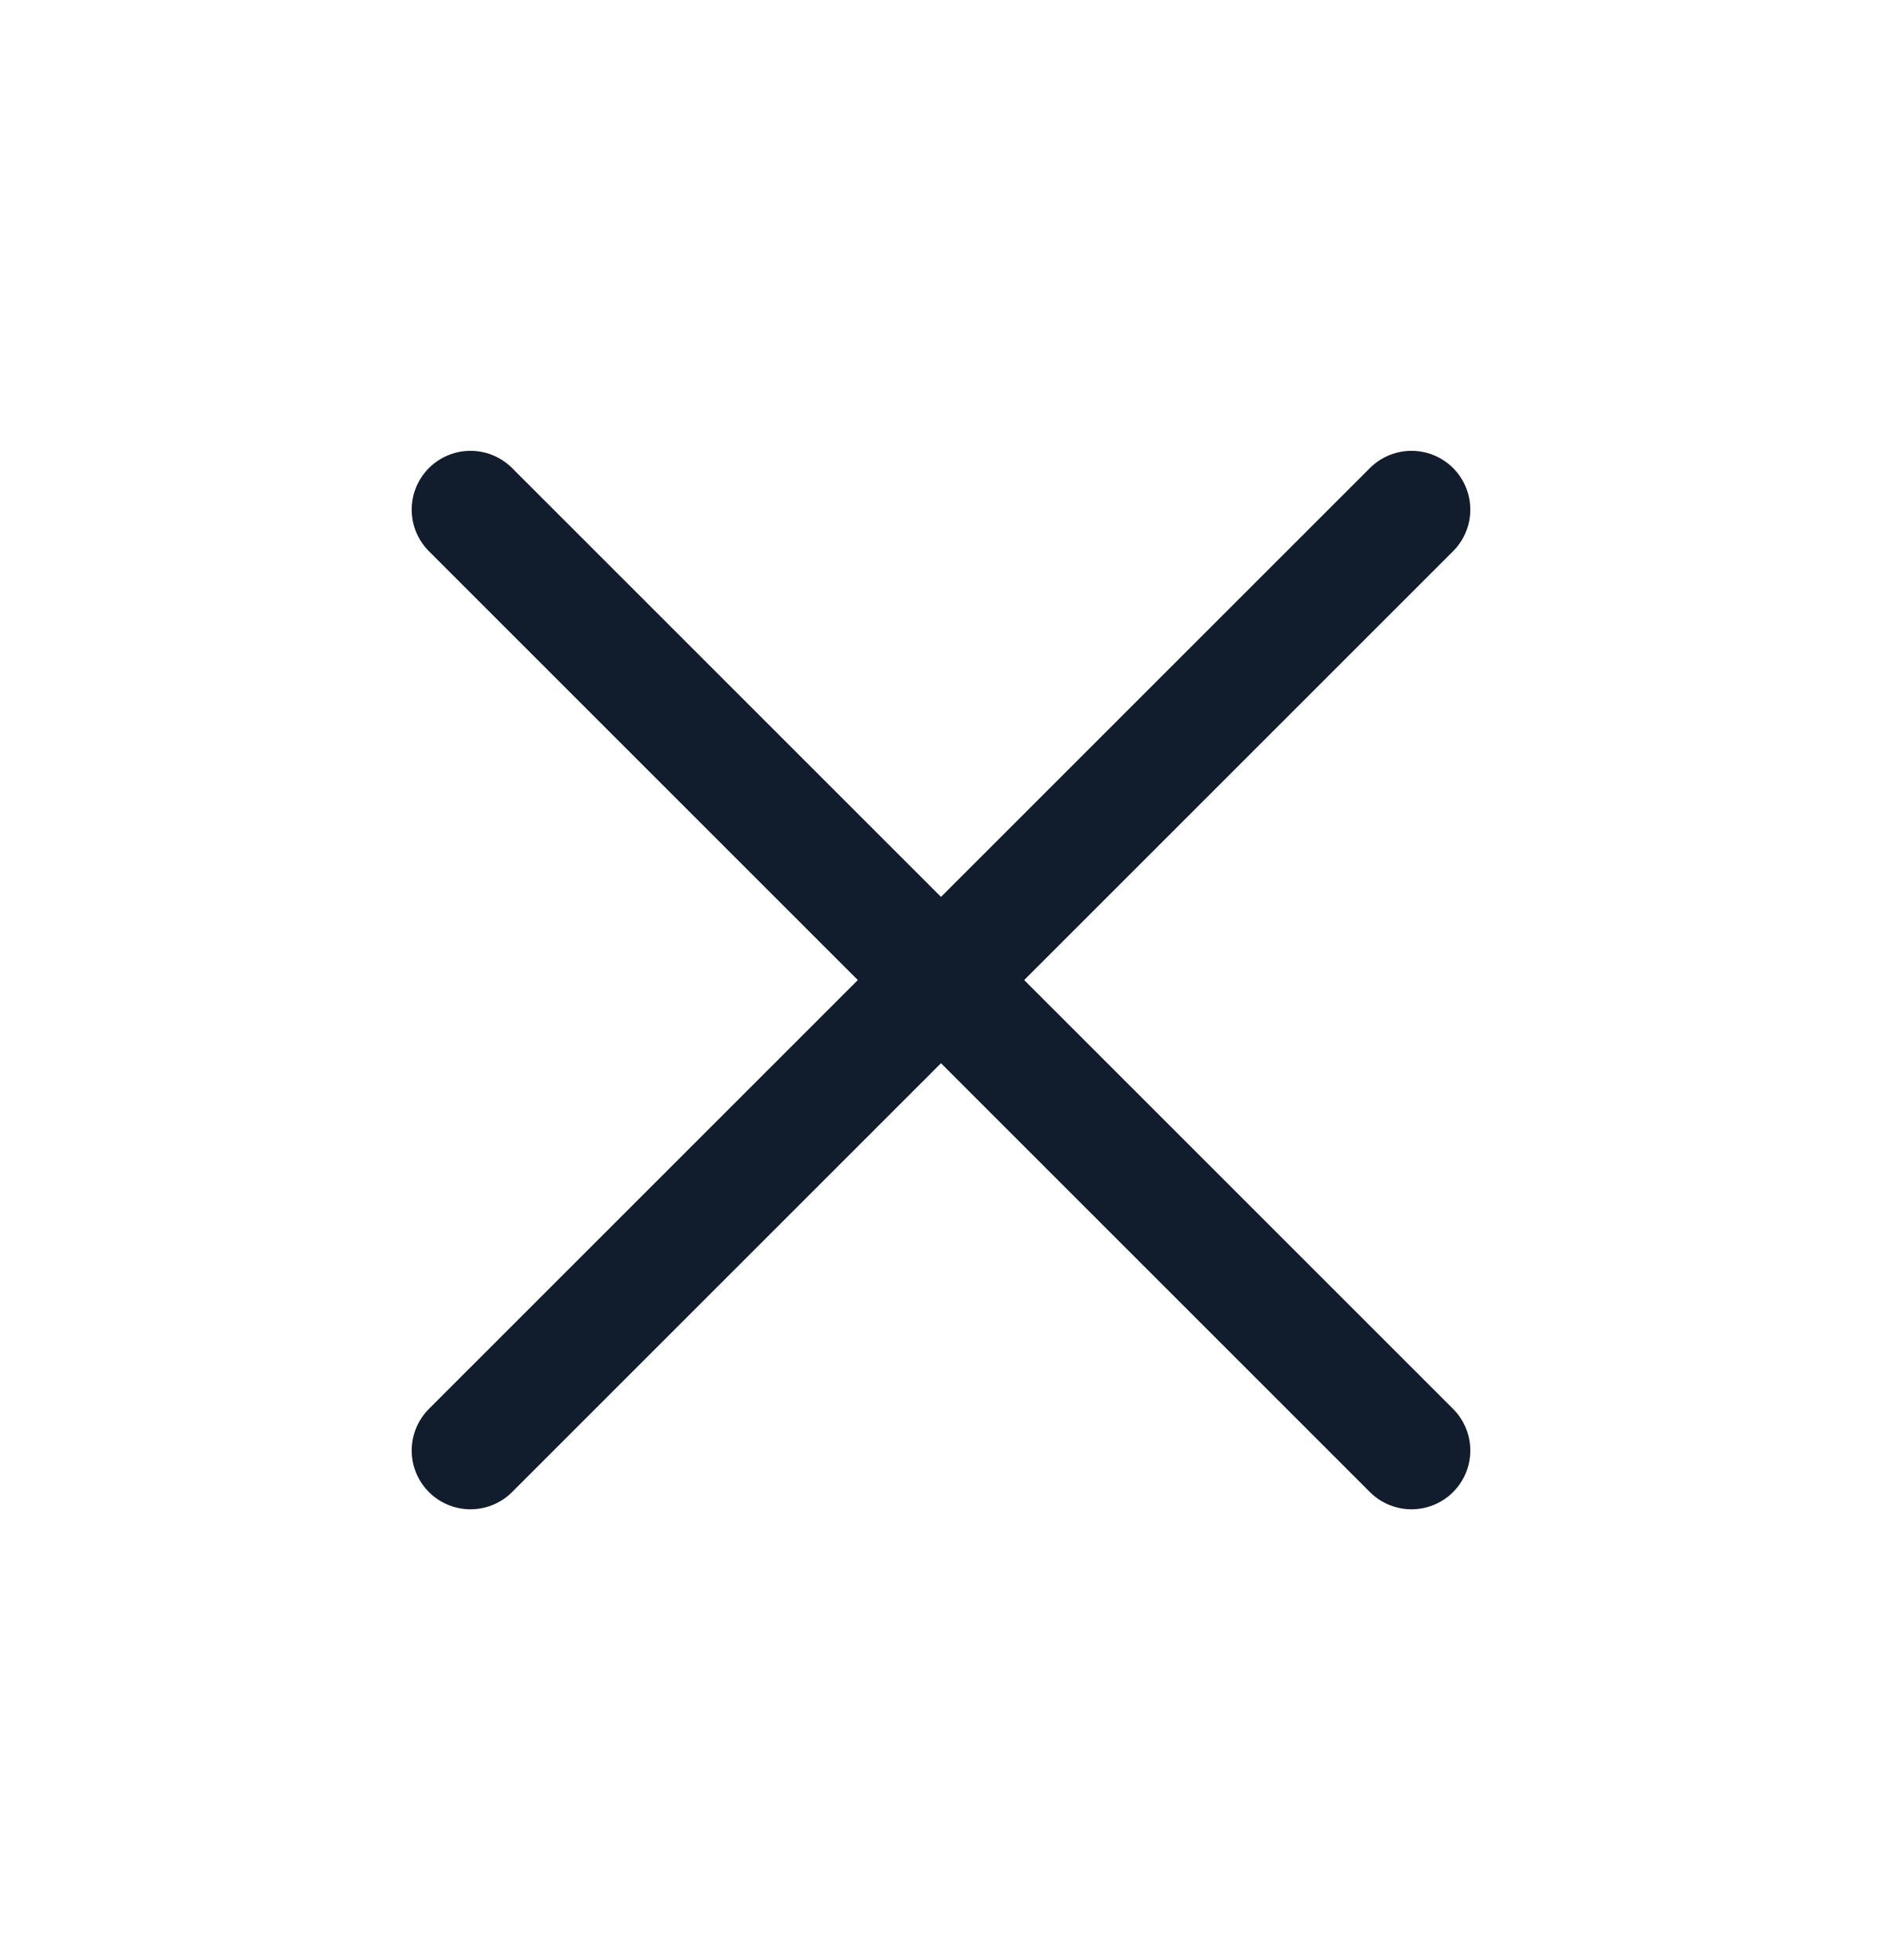 <svg width="24" height="25" viewBox="0 0 24 25" fill="none" xmlns="http://www.w3.org/2000/svg">
<g clip-path="url(#clip0_517_1804)">
<path d="M18 6.5L6 18.5" stroke="#111C2D" stroke-width="1.5" stroke-linecap="round" stroke-linejoin="round"/>
<path d="M6 6.5L18 18.5" stroke="#111C2D" stroke-width="1.5" stroke-linecap="round" stroke-linejoin="round"/>
</g>
<defs>
<clipPath id="clip0_517_1804">
<rect width="24" height="24" fill="white" transform="translate(0 0.5)"/>
</clipPath>
</defs>
</svg>
